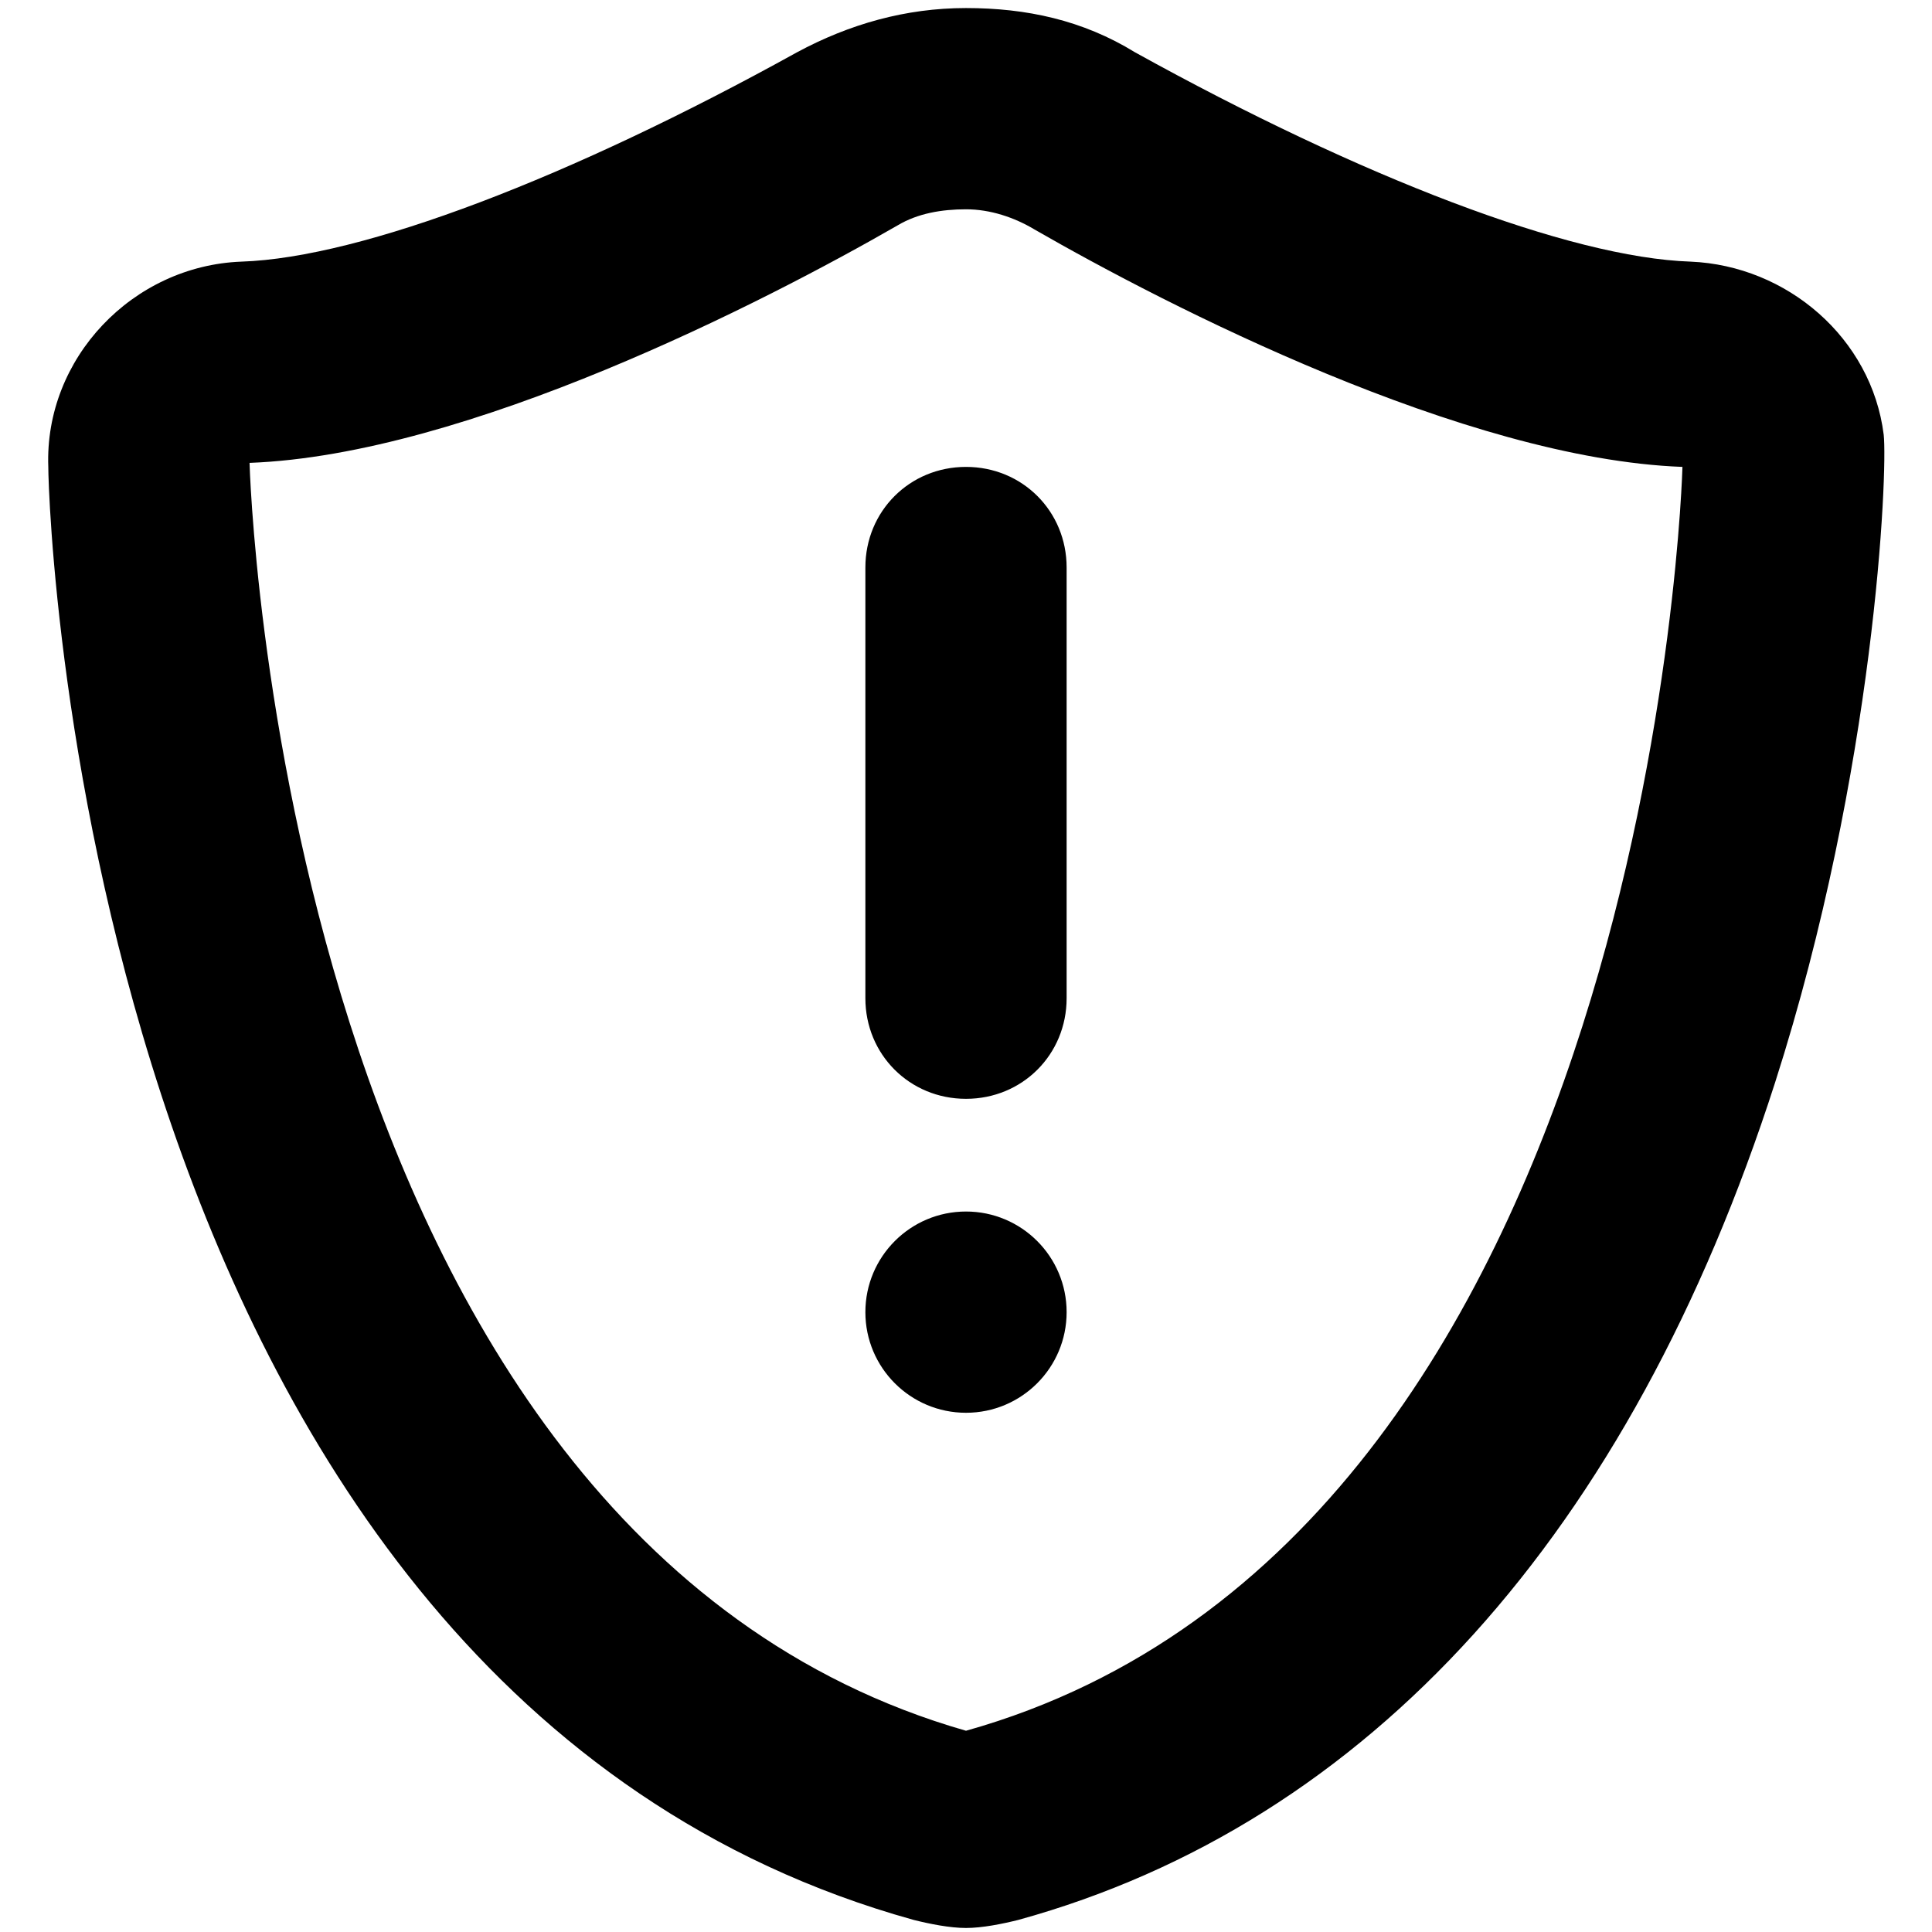 <?xml version="1.0" encoding="utf-8"?>
<!-- Generator: Adobe Illustrator 26.5.3, SVG Export Plug-In . SVG Version: 6.00 Build 0)  -->
<svg version="1.1" id="Layer_1" xmlns="http://www.w3.org/2000/svg" xmlns:xlink="http://www.w3.org/1999/xlink" x="0px" y="0px"
	 viewBox="0 0 48 48" enable-background="new 0 0 48 48" xml:space="preserve">
<g>
	<path d="M24,5.2c0.6,0,1.2,0.2,1.7,0.5c3.3,1.9,10.7,5.7,16.1,5.9c0,0-0.7,26.6-17.8,31.4C6.9,38.1,6.2,11.5,6.2,11.5
		c5.4-0.2,12.8-4,16.1-5.9C22.8,5.3,23.4,5.2,24,5.2 M24,0.2c-1.5,0-2.9,0.4-4.2,1.1C14.2,4.4,9,6.4,6,6.5c-2.7,0.1-4.9,2.4-4.8,5.1
		c0,1.2,1,30.4,21.5,36.1c0.4,0.1,0.9,0.2,1.3,0.2s0.9-0.1,1.3-0.2c8.7-2.4,15.2-9.6,18.8-20.8c2.5-7.8,2.8-15.2,2.7-16.1
		c-0.3-2.4-2.4-4.2-4.8-4.3c-3-0.1-8.2-2.1-13.8-5.2C26.9,0.5,25.5,0.2,24,0.2L24,0.2z"/>
	<path d="M24,27.3c-1.4,0-2.5-1.1-2.5-2.5V14.1c0-1.4,1.1-2.5,2.5-2.5s2.5,1.1,2.5,2.5v10.7C26.5,26.2,25.4,27.3,24,27.3z"/>
	<circle cx="24" cy="32.6" r="2.5"/>
</g>
</svg>
